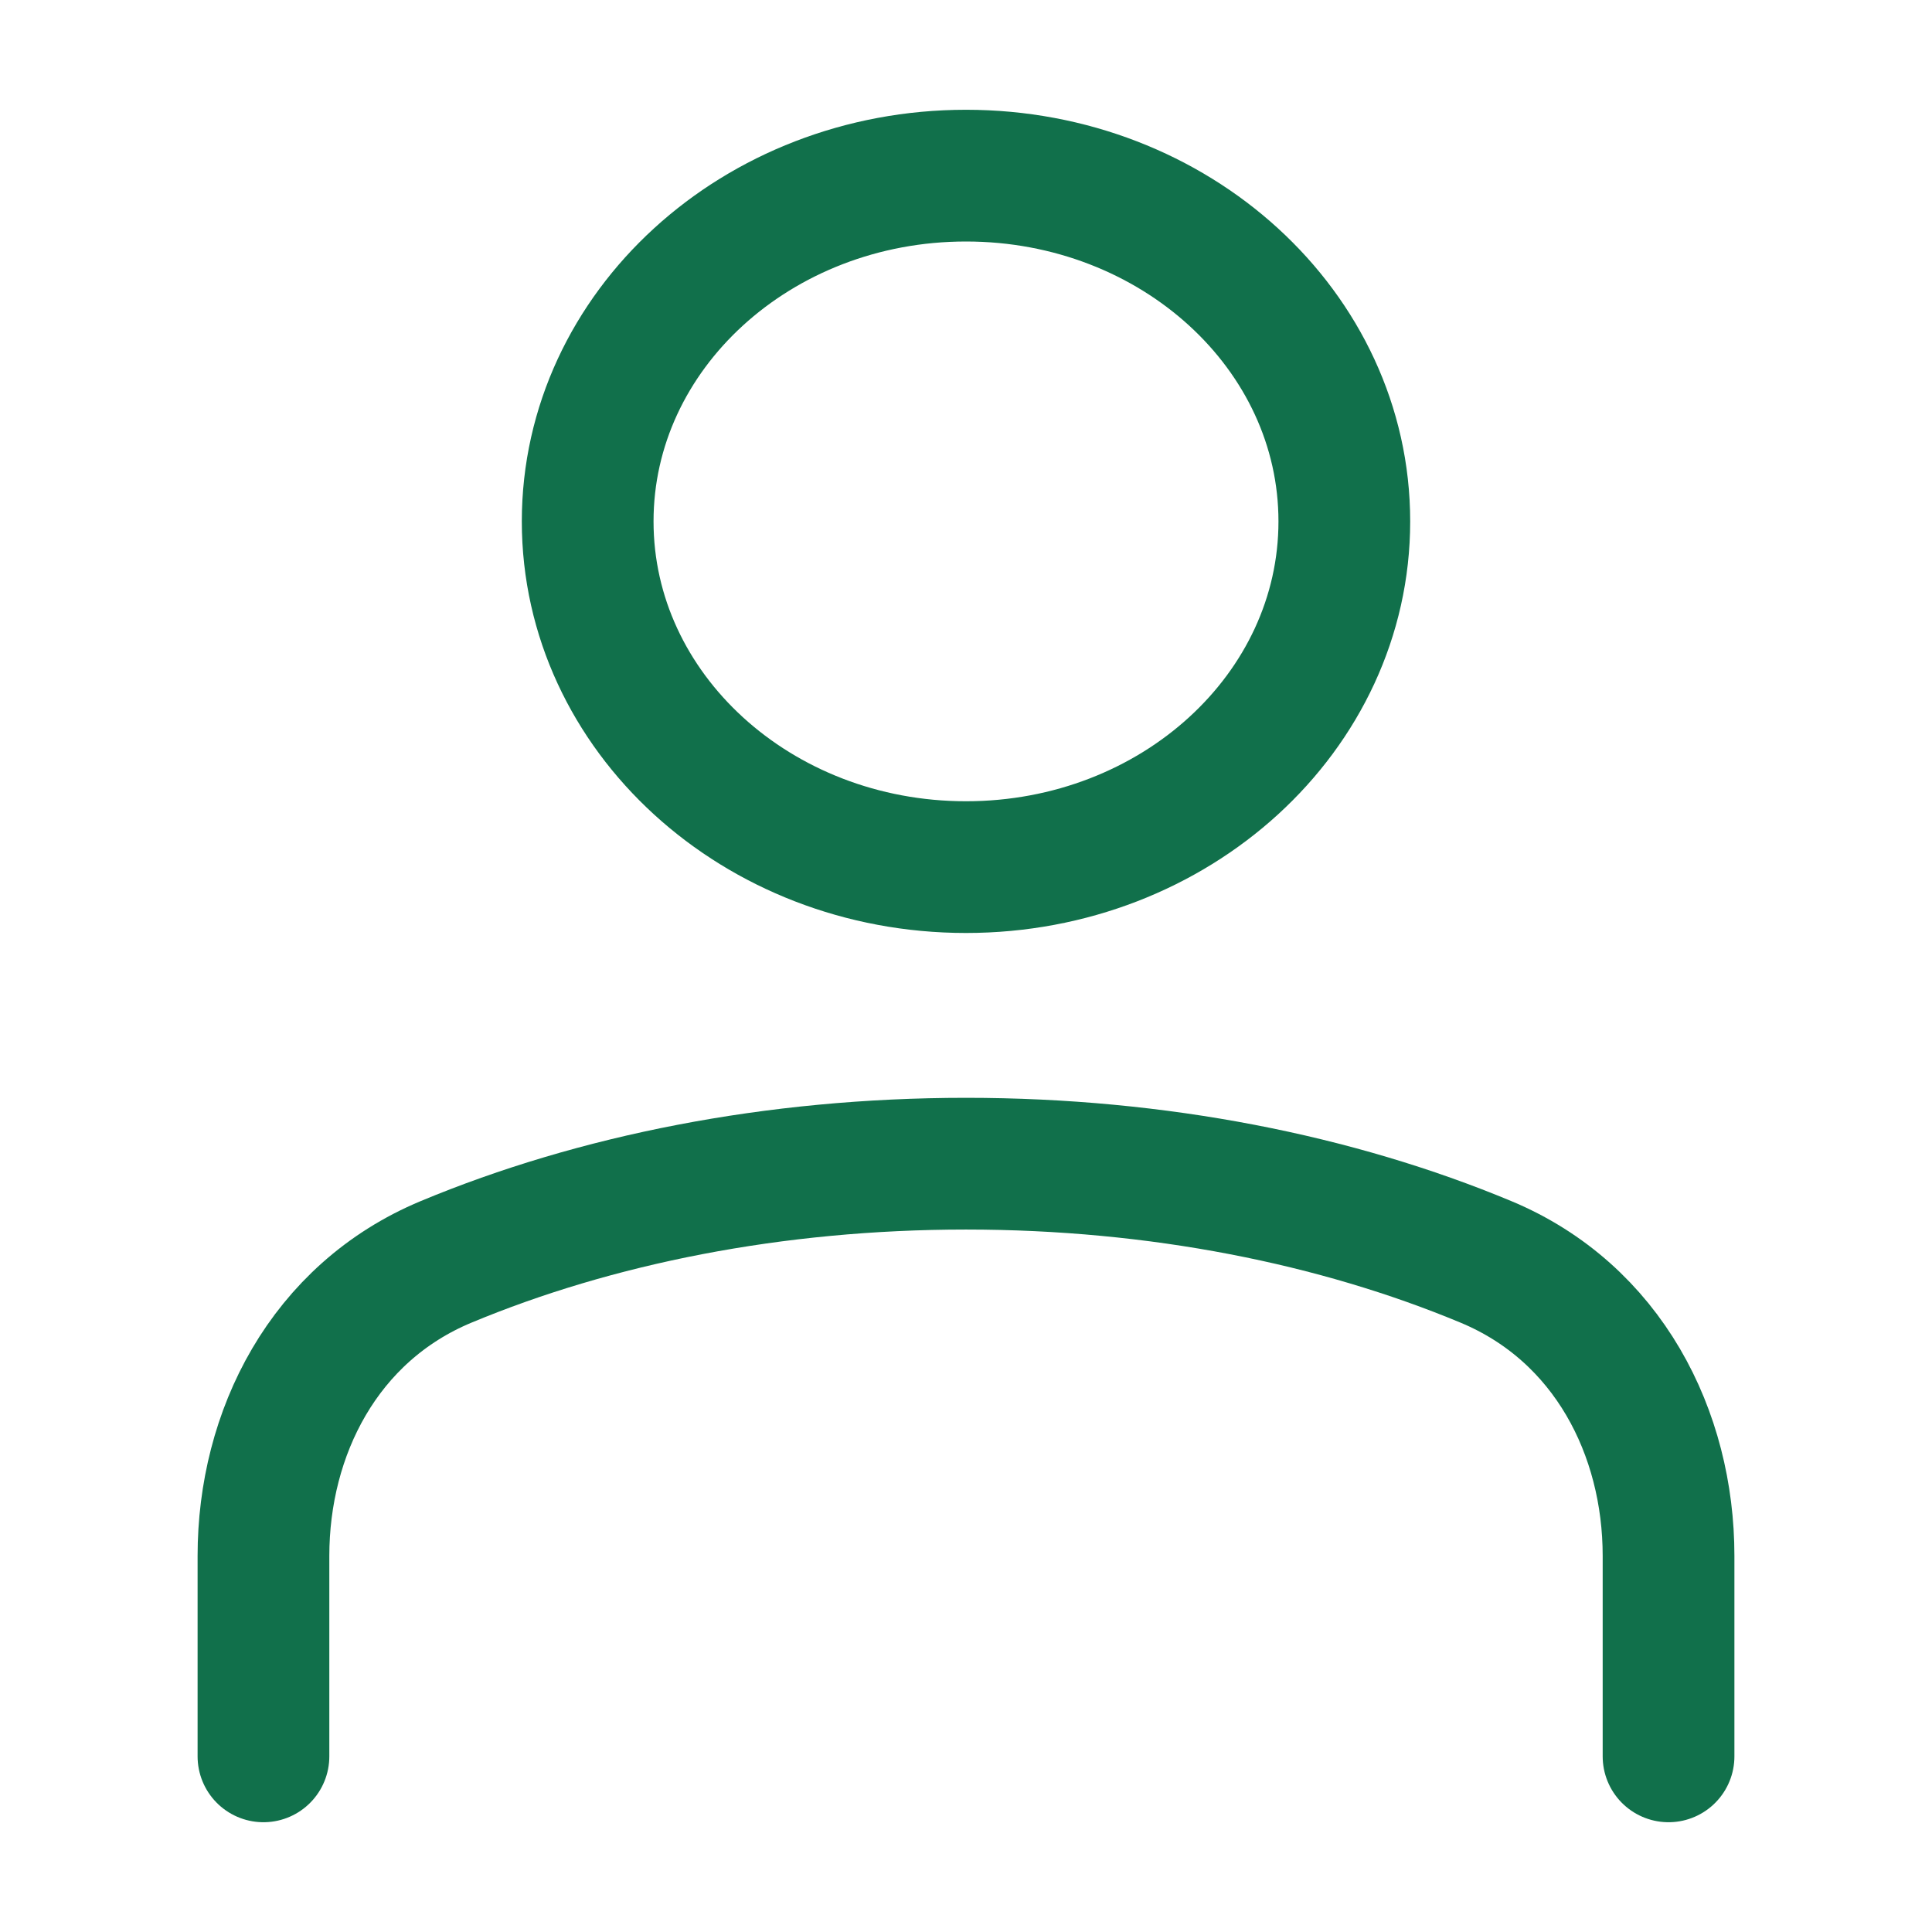<svg width="22" height="22" viewBox="0 0 22 22" fill="none" xmlns="http://www.w3.org/2000/svg">
<path d="M19 20V17.717C19 16.319 18.312 14.949 16.92 14.369C15.223 13.662 13.188 13.251 11 13.251C8.812 13.251 6.777 13.662 5.08 14.369C3.688 14.949 3 16.319 3 17.717V20" stroke="#11704B" stroke-width="1.5" stroke-linecap="round" stroke-linejoin="round"/>
<path d="M11 9.874C13.379 9.874 15.308 8.112 15.308 5.937C15.308 3.763 13.379 2 11 2C8.621 2 6.692 3.763 6.692 5.937C6.692 8.112 8.621 9.874 11 9.874Z" stroke="#11704B" stroke-width="1.5" stroke-linecap="round" stroke-linejoin="round"/>
</svg>
